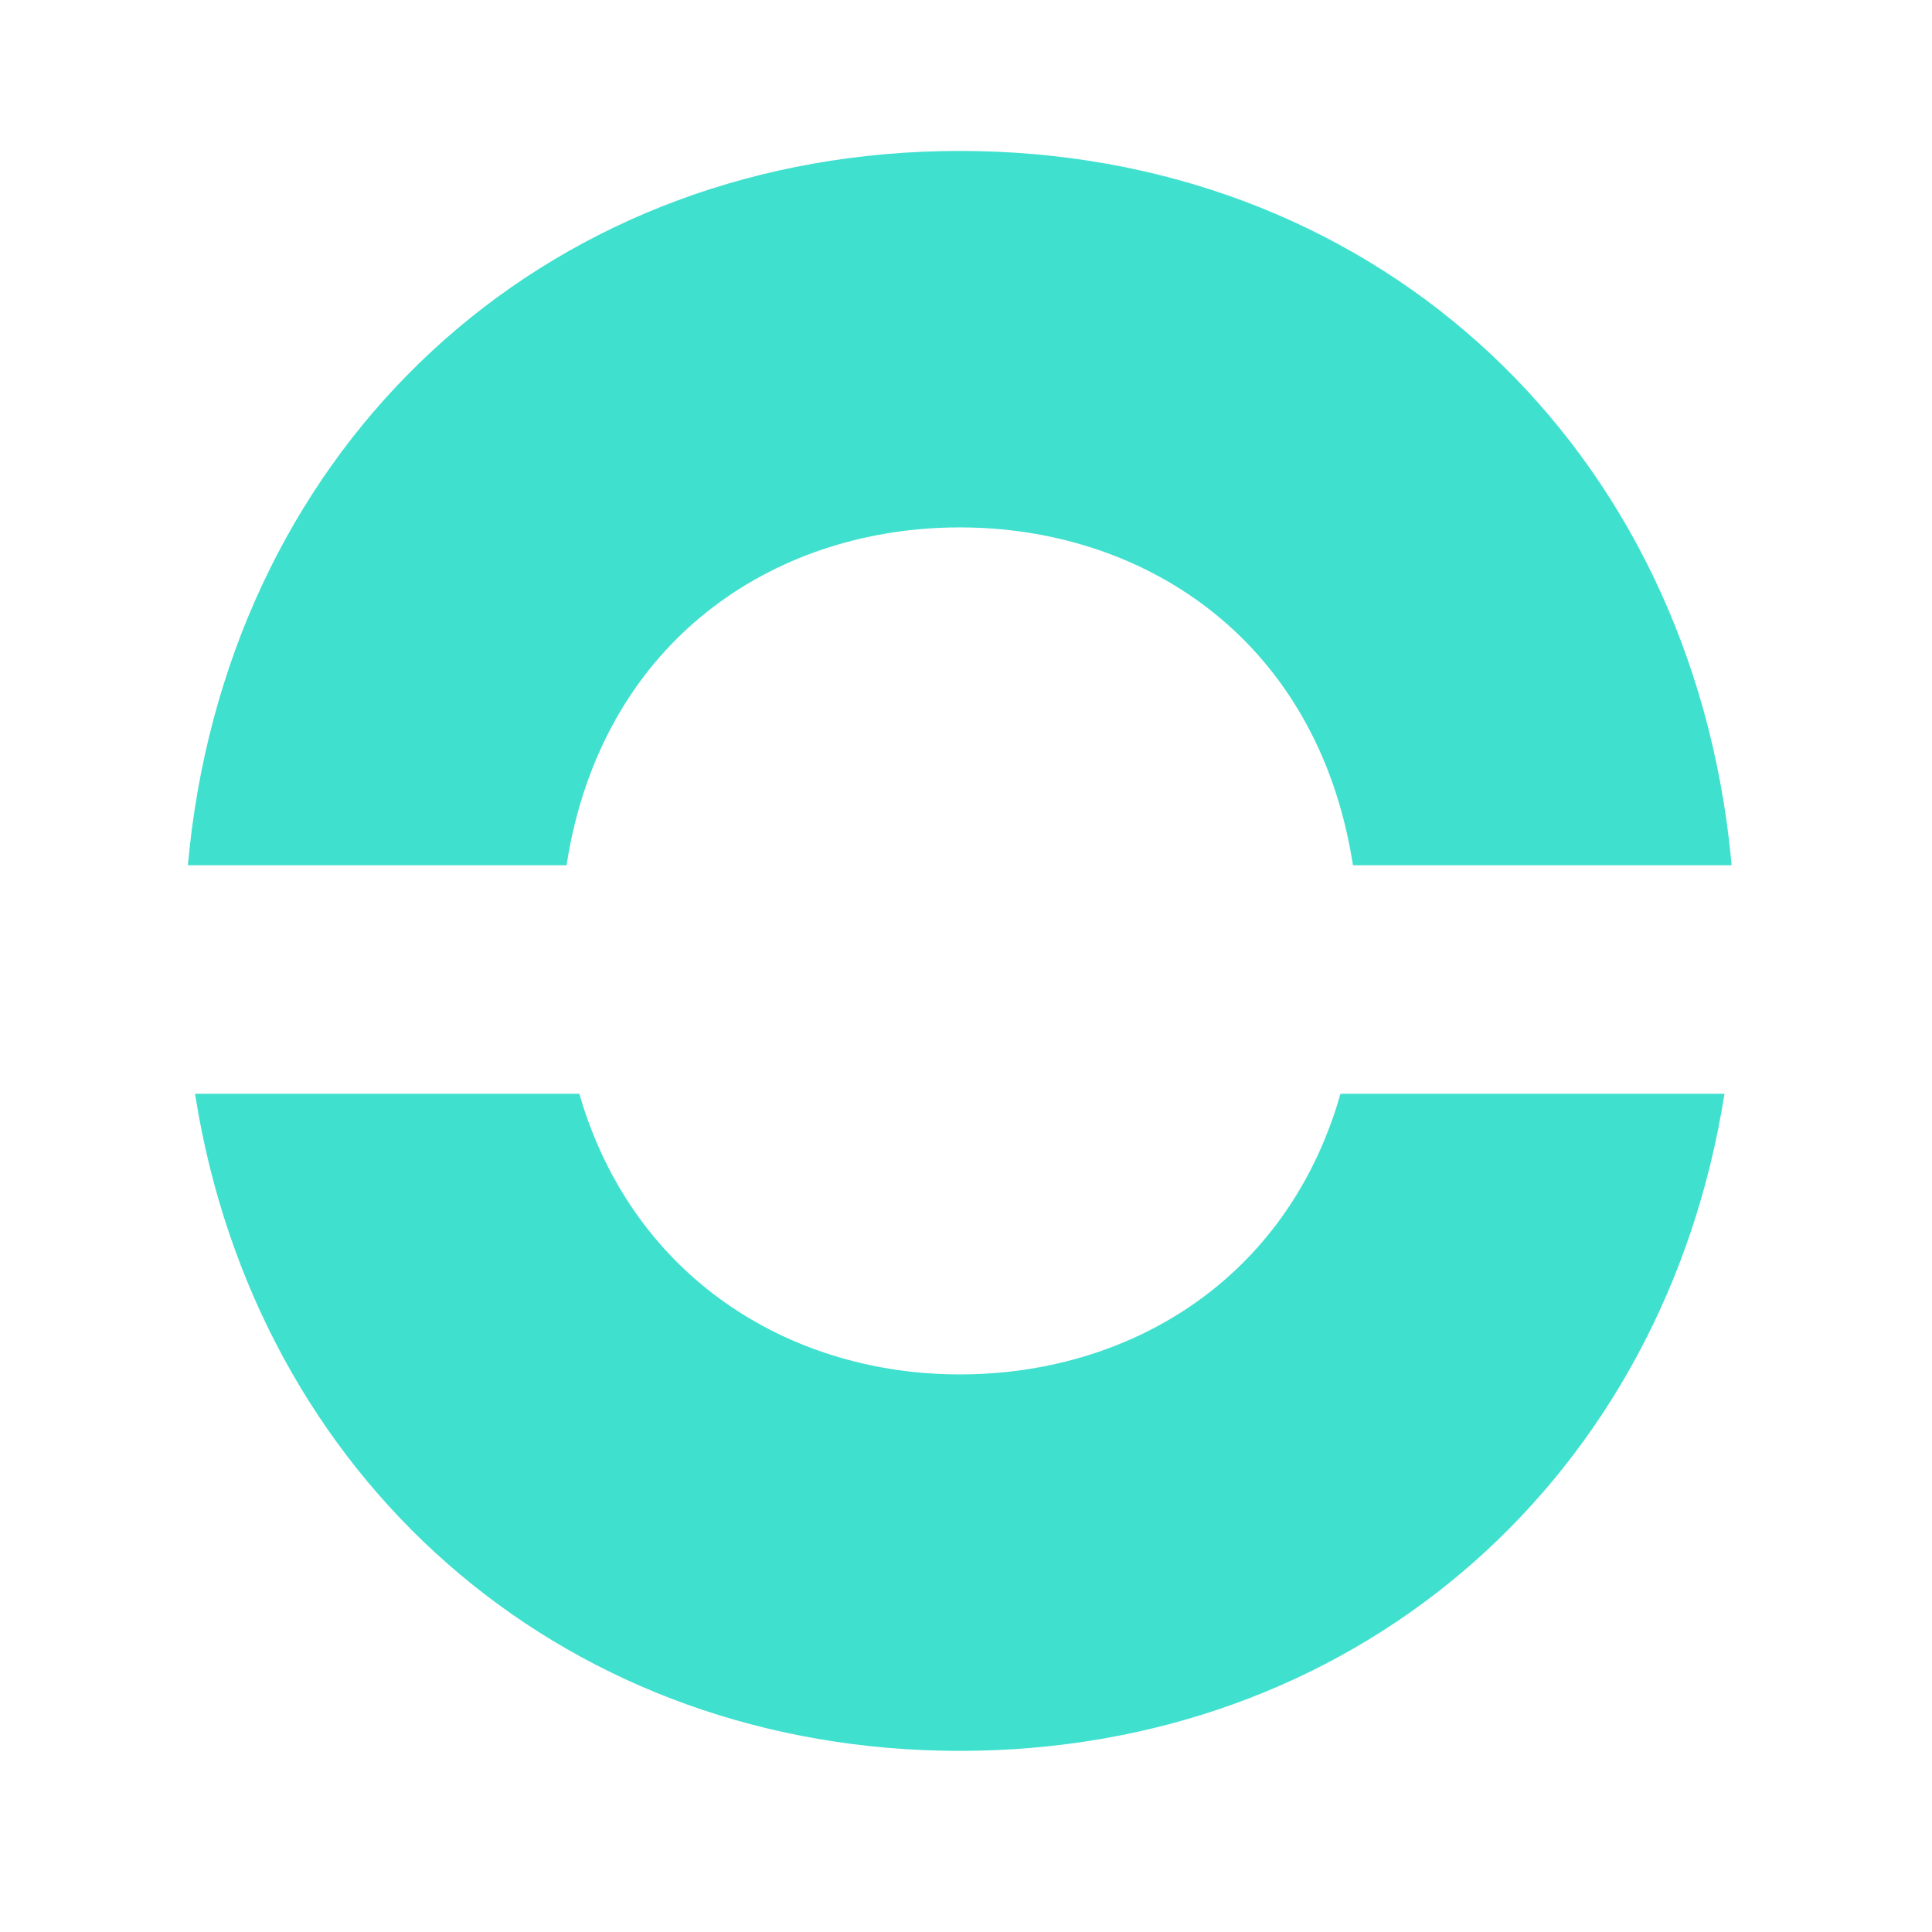 <svg width="64" height="64" viewBox="0 0 64 64" fill="none" xmlns="http://www.w3.org/2000/svg">
<path fill-rule="evenodd" clip-rule="evenodd" d="M31.793 58C18.945 58 8.858 49.4 6.579 36.934C6.551 36.779 6.511 36.545 6.46 36.232L19.191 36.233C19.246 36.42 19.289 36.56 19.319 36.652C21.206 42.504 26.333 45.529 31.793 45.529C37.262 45.529 42.396 42.557 44.276 36.662C44.306 36.568 44.349 36.424 44.406 36.232H57.126C57.083 36.494 57.05 36.69 57.027 36.82C54.79 49.347 44.68 58 31.793 58ZM31.793 5C45.231 5 55.649 14.323 57.271 27.787C57.294 27.98 57.325 28.271 57.363 28.661H44.819C44.783 28.44 44.755 28.274 44.734 28.166C43.405 21.058 37.801 17.471 31.793 17.471C25.854 17.471 20.309 20.976 18.899 27.923C18.866 28.084 18.822 28.33 18.767 28.661H6.223C6.278 28.114 6.324 27.705 6.359 27.436C8.119 14.161 18.472 5 31.793 5Z" fill="url(#paint0_linear_31129_36774)"/>
<defs>
<linearGradient id="paint0_linear_31129_36774" x1="550.486" y1="576.464" x2="5102.8" y2="5142.49" gradientUnits="userSpaceOnUse">
<stop stop-color="#40E0CF"/>
<stop offset="1" stop-color="#36CDCF"/>
</linearGradient>
</defs>
</svg>
